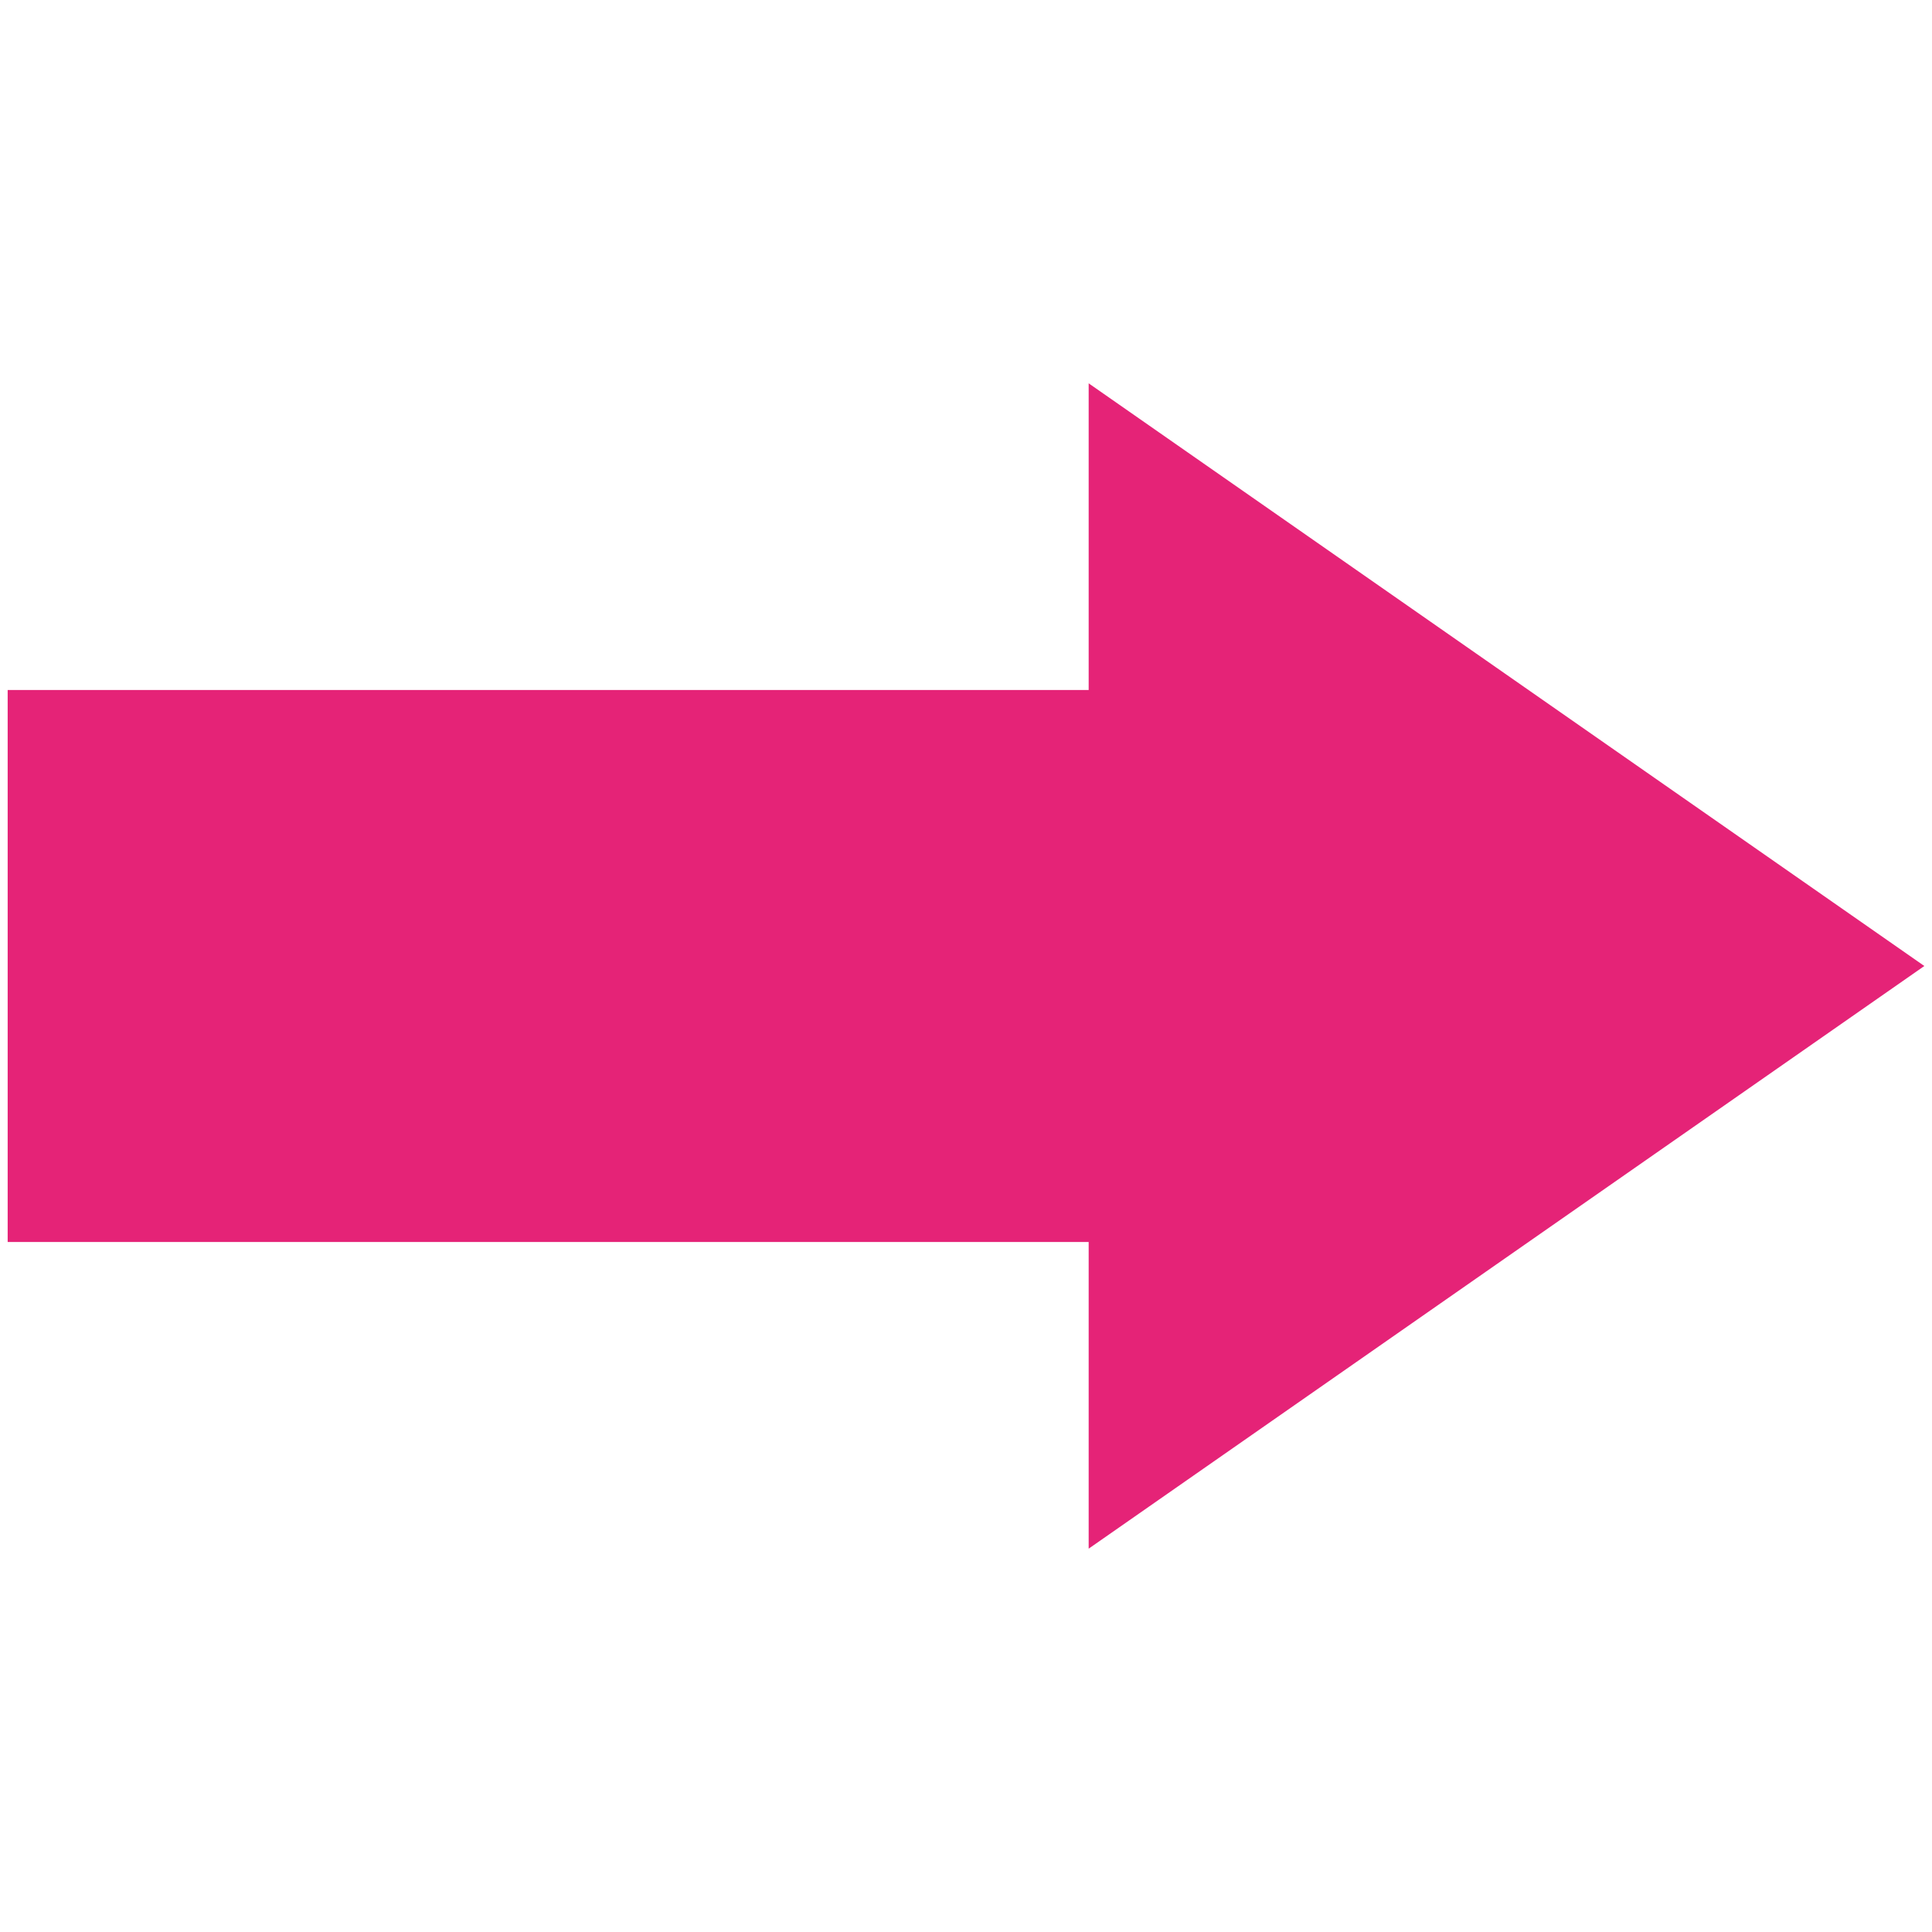 <?xml version="1.0" encoding="UTF-8"?> <!-- Generator: Adobe Illustrator 24.2.0, SVG Export Plug-In . SVG Version: 6.00 Build 0) --> <svg xmlns="http://www.w3.org/2000/svg" xmlns:xlink="http://www.w3.org/1999/xlink" version="1.1" id="Layer_1" x="0px" y="0px" viewBox="0 0 25.2 25.2" style="enable-background:new 0 0 25.2 25.2;" xml:space="preserve"> <style type="text/css"> .st0{fill:#E52377;} .st1{fill:#193359;} .st2{fill:#0095B0;} </style> <g> <rect x="0.1" y="9" class="st0" width="16.3" height="7.2"></rect> <g> <polygon class="st0" points="14.2,20.2 25.1,12.6 14.2,5 "></polygon> </g> </g> </svg> 